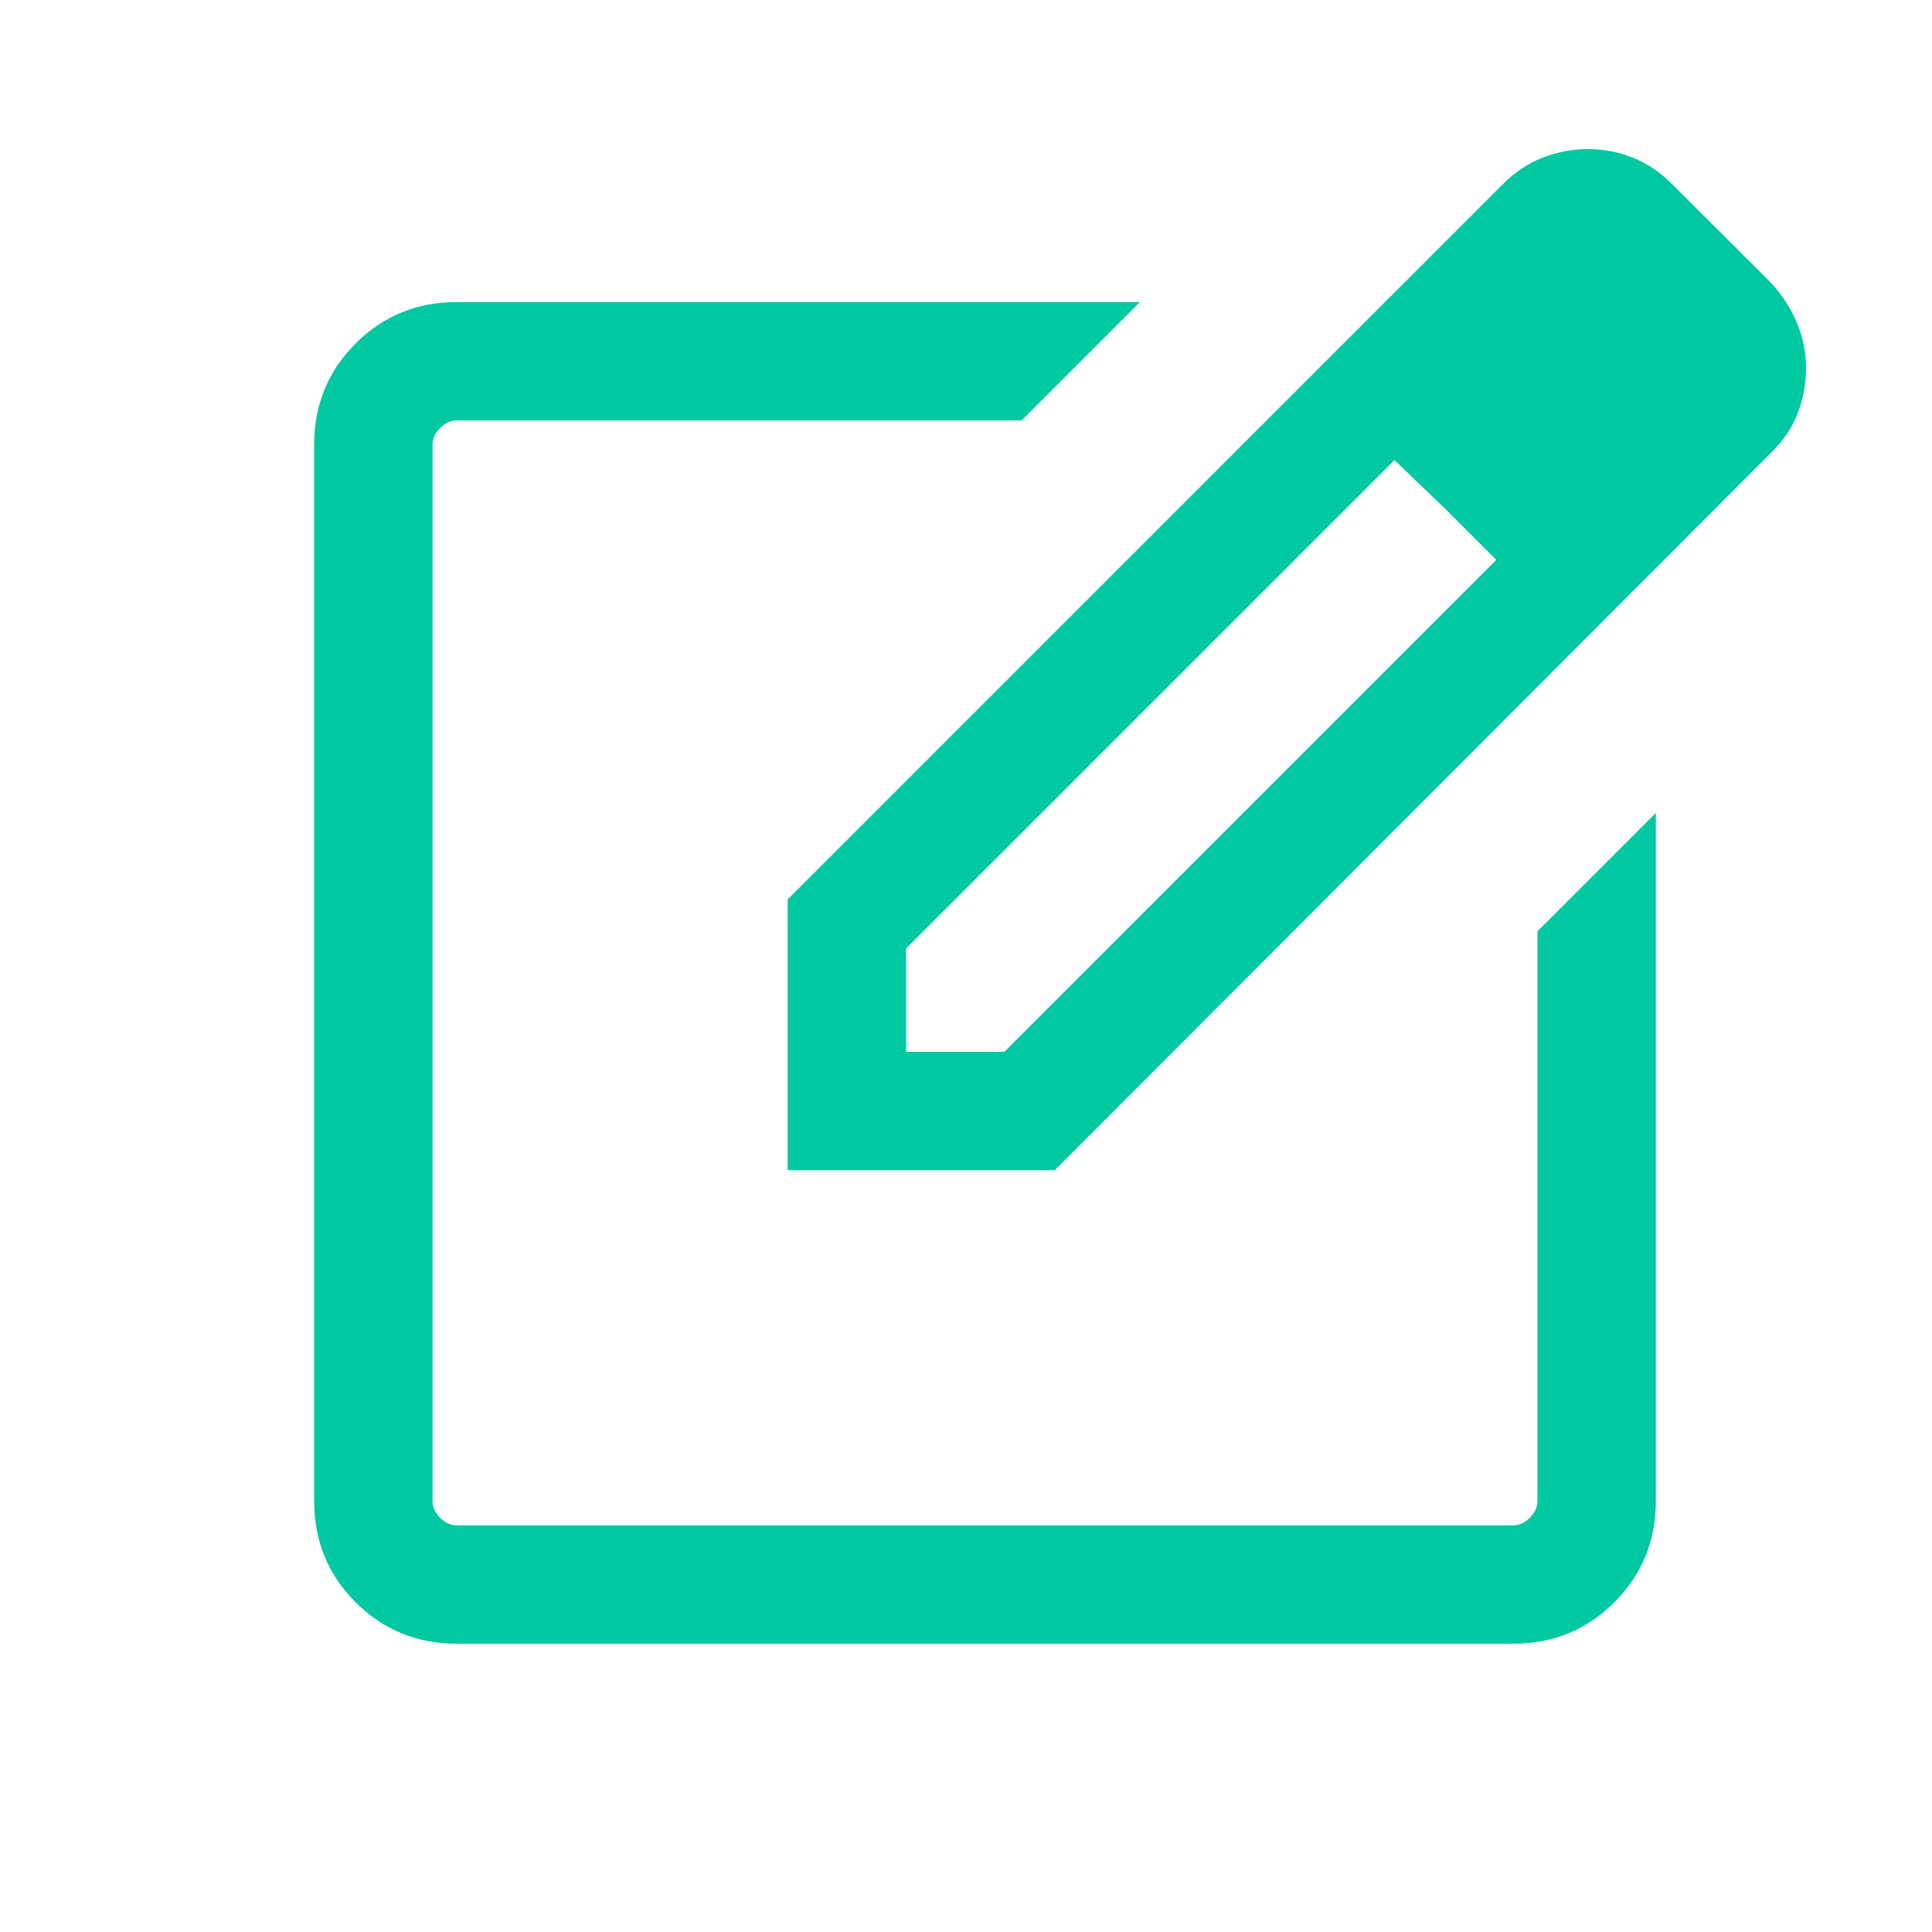 <svg width="51" height="51" viewBox="0 0 51 51" fill="none" xmlns="http://www.w3.org/2000/svg">
<g clip-path="url(#clip0_2_6767)">
<path d="M12.059 43.39C11.007 43.39 10.116 43.026 9.387 42.296C8.658 41.567 8.293 40.677 8.293 39.624V11.74C8.293 10.687 8.658 9.796 9.387 9.067C10.116 8.338 11.007 7.973 12.059 7.973H30.092L26.967 11.098H12.059C11.899 11.098 11.752 11.165 11.618 11.299C11.485 11.432 11.418 11.579 11.418 11.74V39.624C11.418 39.784 11.485 39.931 11.618 40.065C11.752 40.199 11.899 40.265 12.059 40.265H39.944C40.104 40.265 40.251 40.199 40.384 40.065C40.518 39.931 40.585 39.784 40.585 39.624V24.584L43.71 21.459V39.624C43.71 40.677 43.345 41.567 42.616 42.296C41.887 43.026 40.996 43.39 39.944 43.39H12.059ZM20.793 30.89V23.739L39.667 4.865C39.99 4.541 40.346 4.306 40.733 4.157C41.12 4.009 41.514 3.935 41.915 3.935C42.324 3.935 42.716 4.009 43.092 4.157C43.469 4.306 43.812 4.534 44.122 4.844L46.738 7.453C47.04 7.776 47.272 8.132 47.434 8.522C47.595 8.913 47.676 9.308 47.676 9.708C47.676 10.109 47.607 10.497 47.469 10.874C47.332 11.251 47.102 11.601 46.778 11.924L27.844 30.89H20.793ZM23.918 27.765H26.514L39.499 14.78L38.201 13.482L36.811 12.144L23.918 25.037V27.765Z" fill="#00C8A0"/>
</g>
<defs>
<clipPath id="clip0_2_6767">
<rect width="50" height="50" fill="white" transform="translate(0.5 0.682)"/>
</clipPath>
</defs>
</svg>
